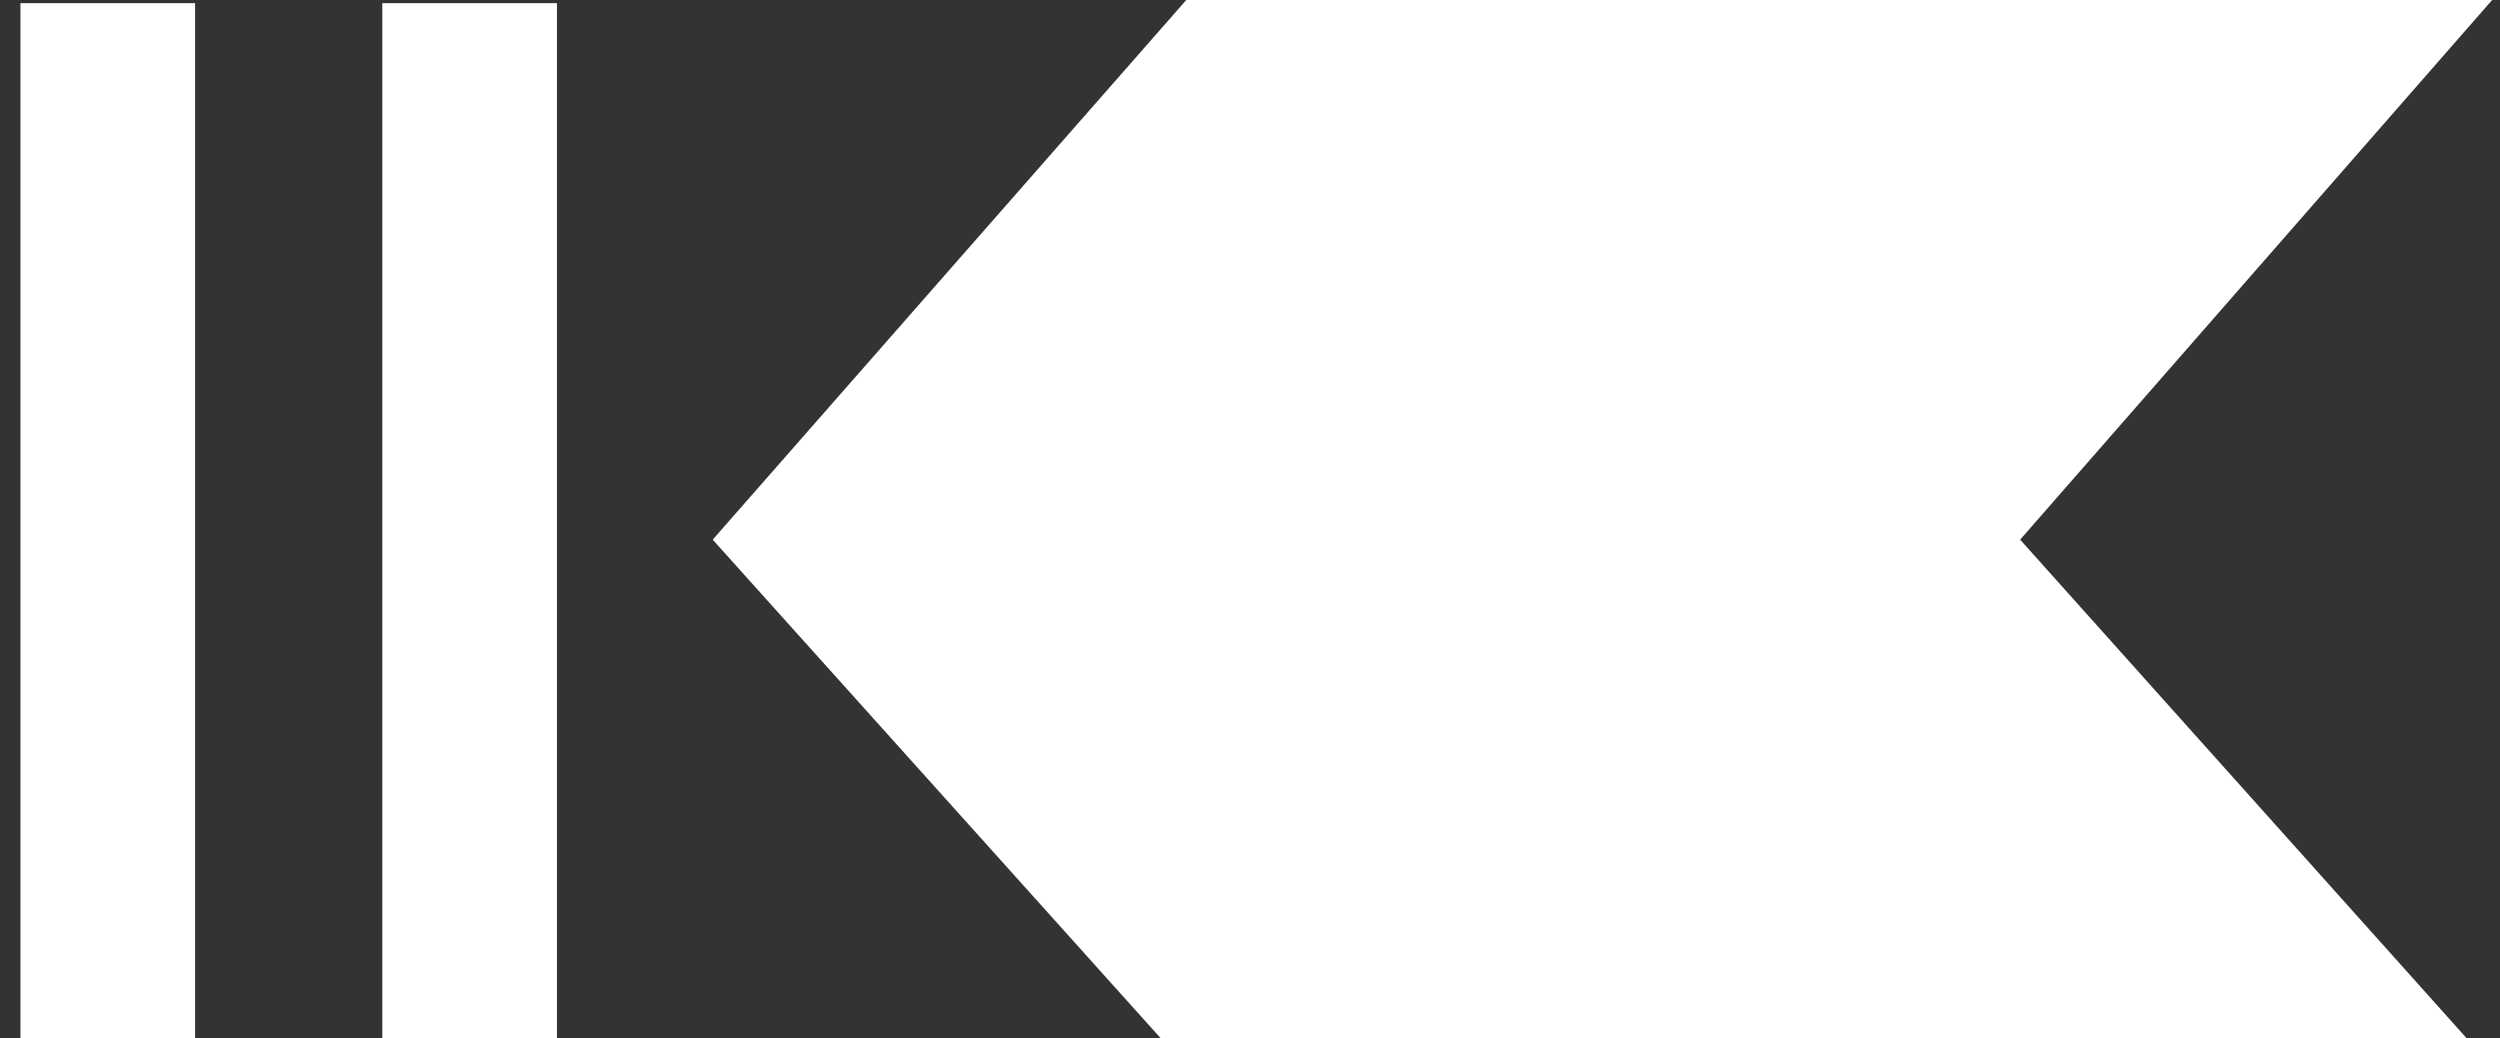 <?xml version="1.0" encoding="UTF-8"?>
<svg id="Layer_1" data-name="Layer 1" xmlns="http://www.w3.org/2000/svg" version="1.1" viewBox="0 0 158.9 66">
  <rect x="0" y="0" width="158.9" height="66" fill="#333333" stroke="none"/>
  <defs>
    <style>
      .cls-1 {
        fill: #fff;
        stroke-width: 0px;
      }
    </style>
  </defs>
  <rect class="cls-1" x="1.3" y=".2" width="11.1" height="67.5"/>
  <rect class="cls-1" x="24.3" y=".2" width="11.1" height="67.5"/>
  <polygon class="cls-1" points="75.4 67.8 158.4 67.8 128.4 34.3 158.4 0 75.4 0 45.3 34.3 75.4 67.8"/>
</svg>